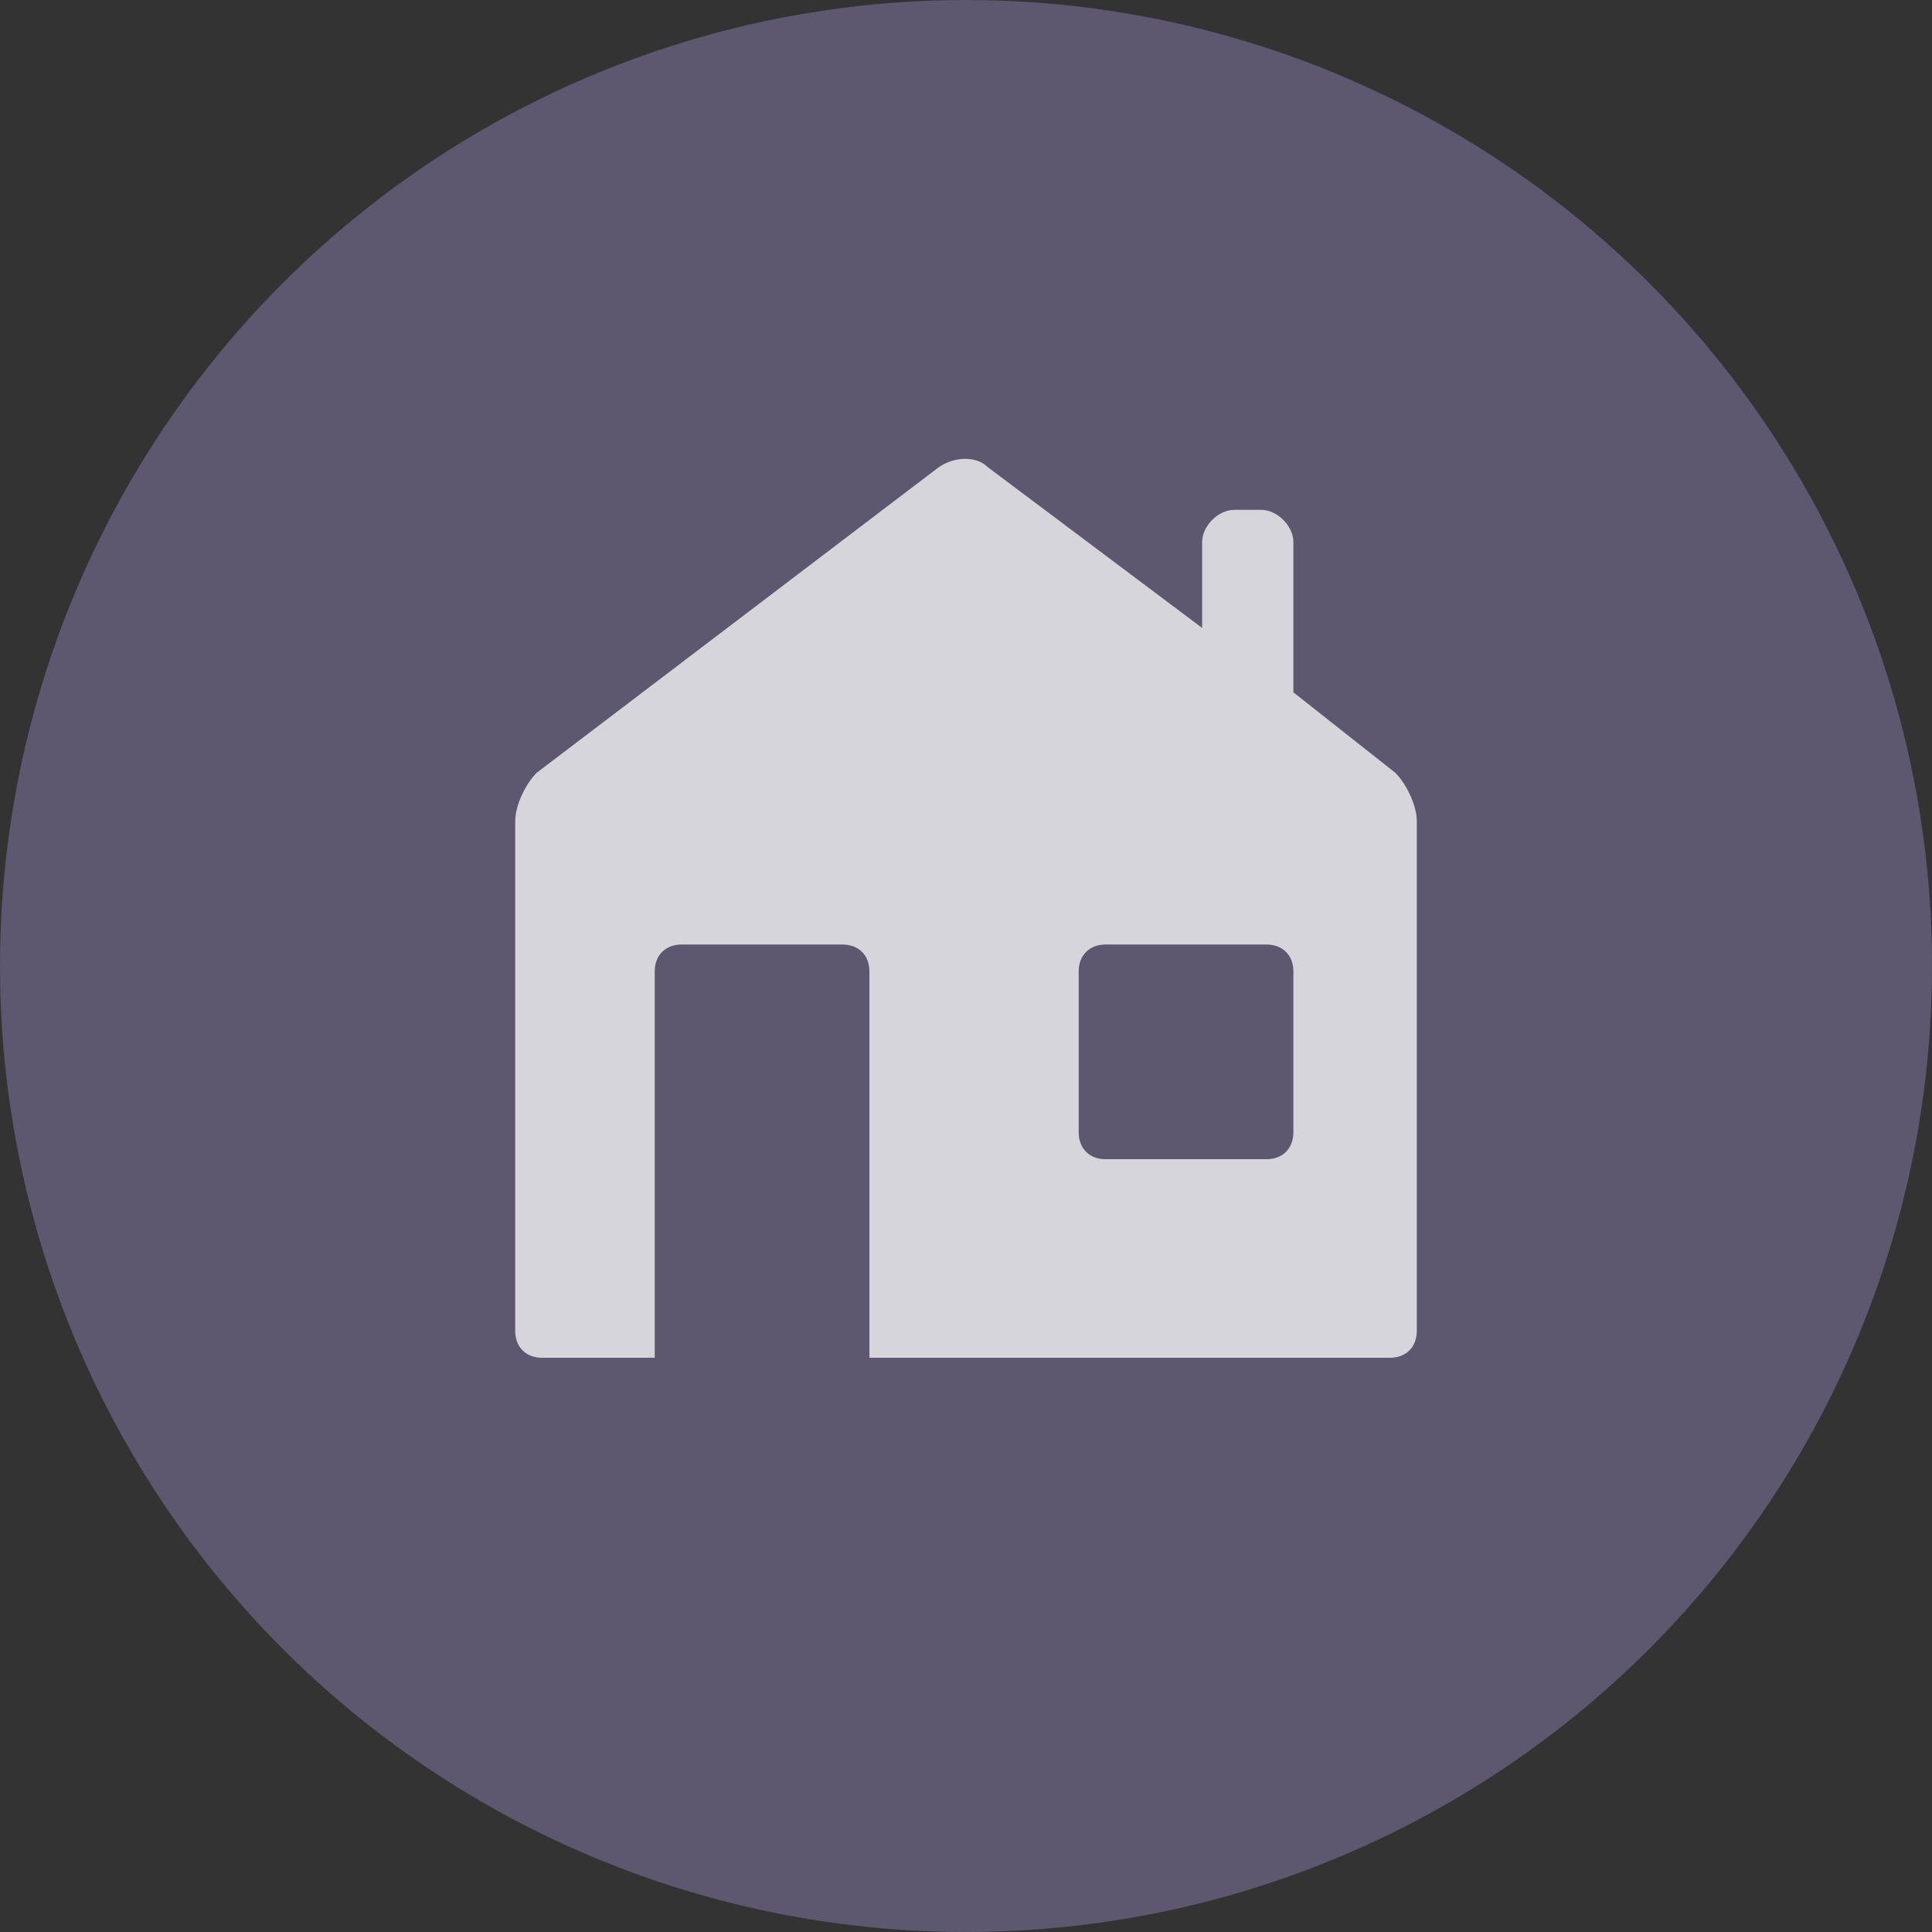 <!-- Generator: Adobe Illustrator 17.1.0, SVG Export Plug-In  -->
<svg version="1.1"
	 xmlns="http://www.w3.org/2000/svg" xmlns:xlink="http://www.w3.org/1999/xlink" xmlns:a="http://ns.adobe.com/AdobeSVGViewerExtensions/3.0/"
	 x="0px" y="0px" width="36px" height="36px" viewBox="0 0 36 36" enable-background="new 0 0 36 36" xml:space="preserve">
<rect x="0" y="0" width="36" height="36" fill="#333333" stroke="none"/>
<defs>
</defs>
<g>
	<g>
		<circle fill="#5D5770" cx="18" cy="18" r="18"/>
	</g>
	<path opacity="0.75" fill="#FFFFFF" d="M26,14.4l-1.9-1.5v-2.8c0-0.3-0.3-0.6-0.6-0.6H23c-0.3,0-0.6,0.3-0.6,0.6v1.6l-4-3
		c-0.2-0.2-0.6-0.2-0.9,0L10,14.4c-0.2,0.2-0.4,0.6-0.4,0.9v9.5c0,0.3,0.2,0.5,0.5,0.5h2.1c0,0,0,0,0-0.1v-7.1
		c0-0.3,0.2-0.5,0.5-0.5h3c0.3,0,0.5,0.2,0.5,0.5v7.1c0,0,0,0,0,0.1h9.7c0.3,0,0.5-0.2,0.5-0.5v-9.5C26.4,15,26.2,14.6,26,14.4z
		 M24.1,21.1c0,0.3-0.2,0.5-0.5,0.5h-3c-0.3,0-0.5-0.2-0.5-0.5v-3c0-0.3,0.2-0.5,0.5-0.5h3c0.3,0,0.5,0.2,0.5,0.5V21.1z"/>
</g>
</svg>